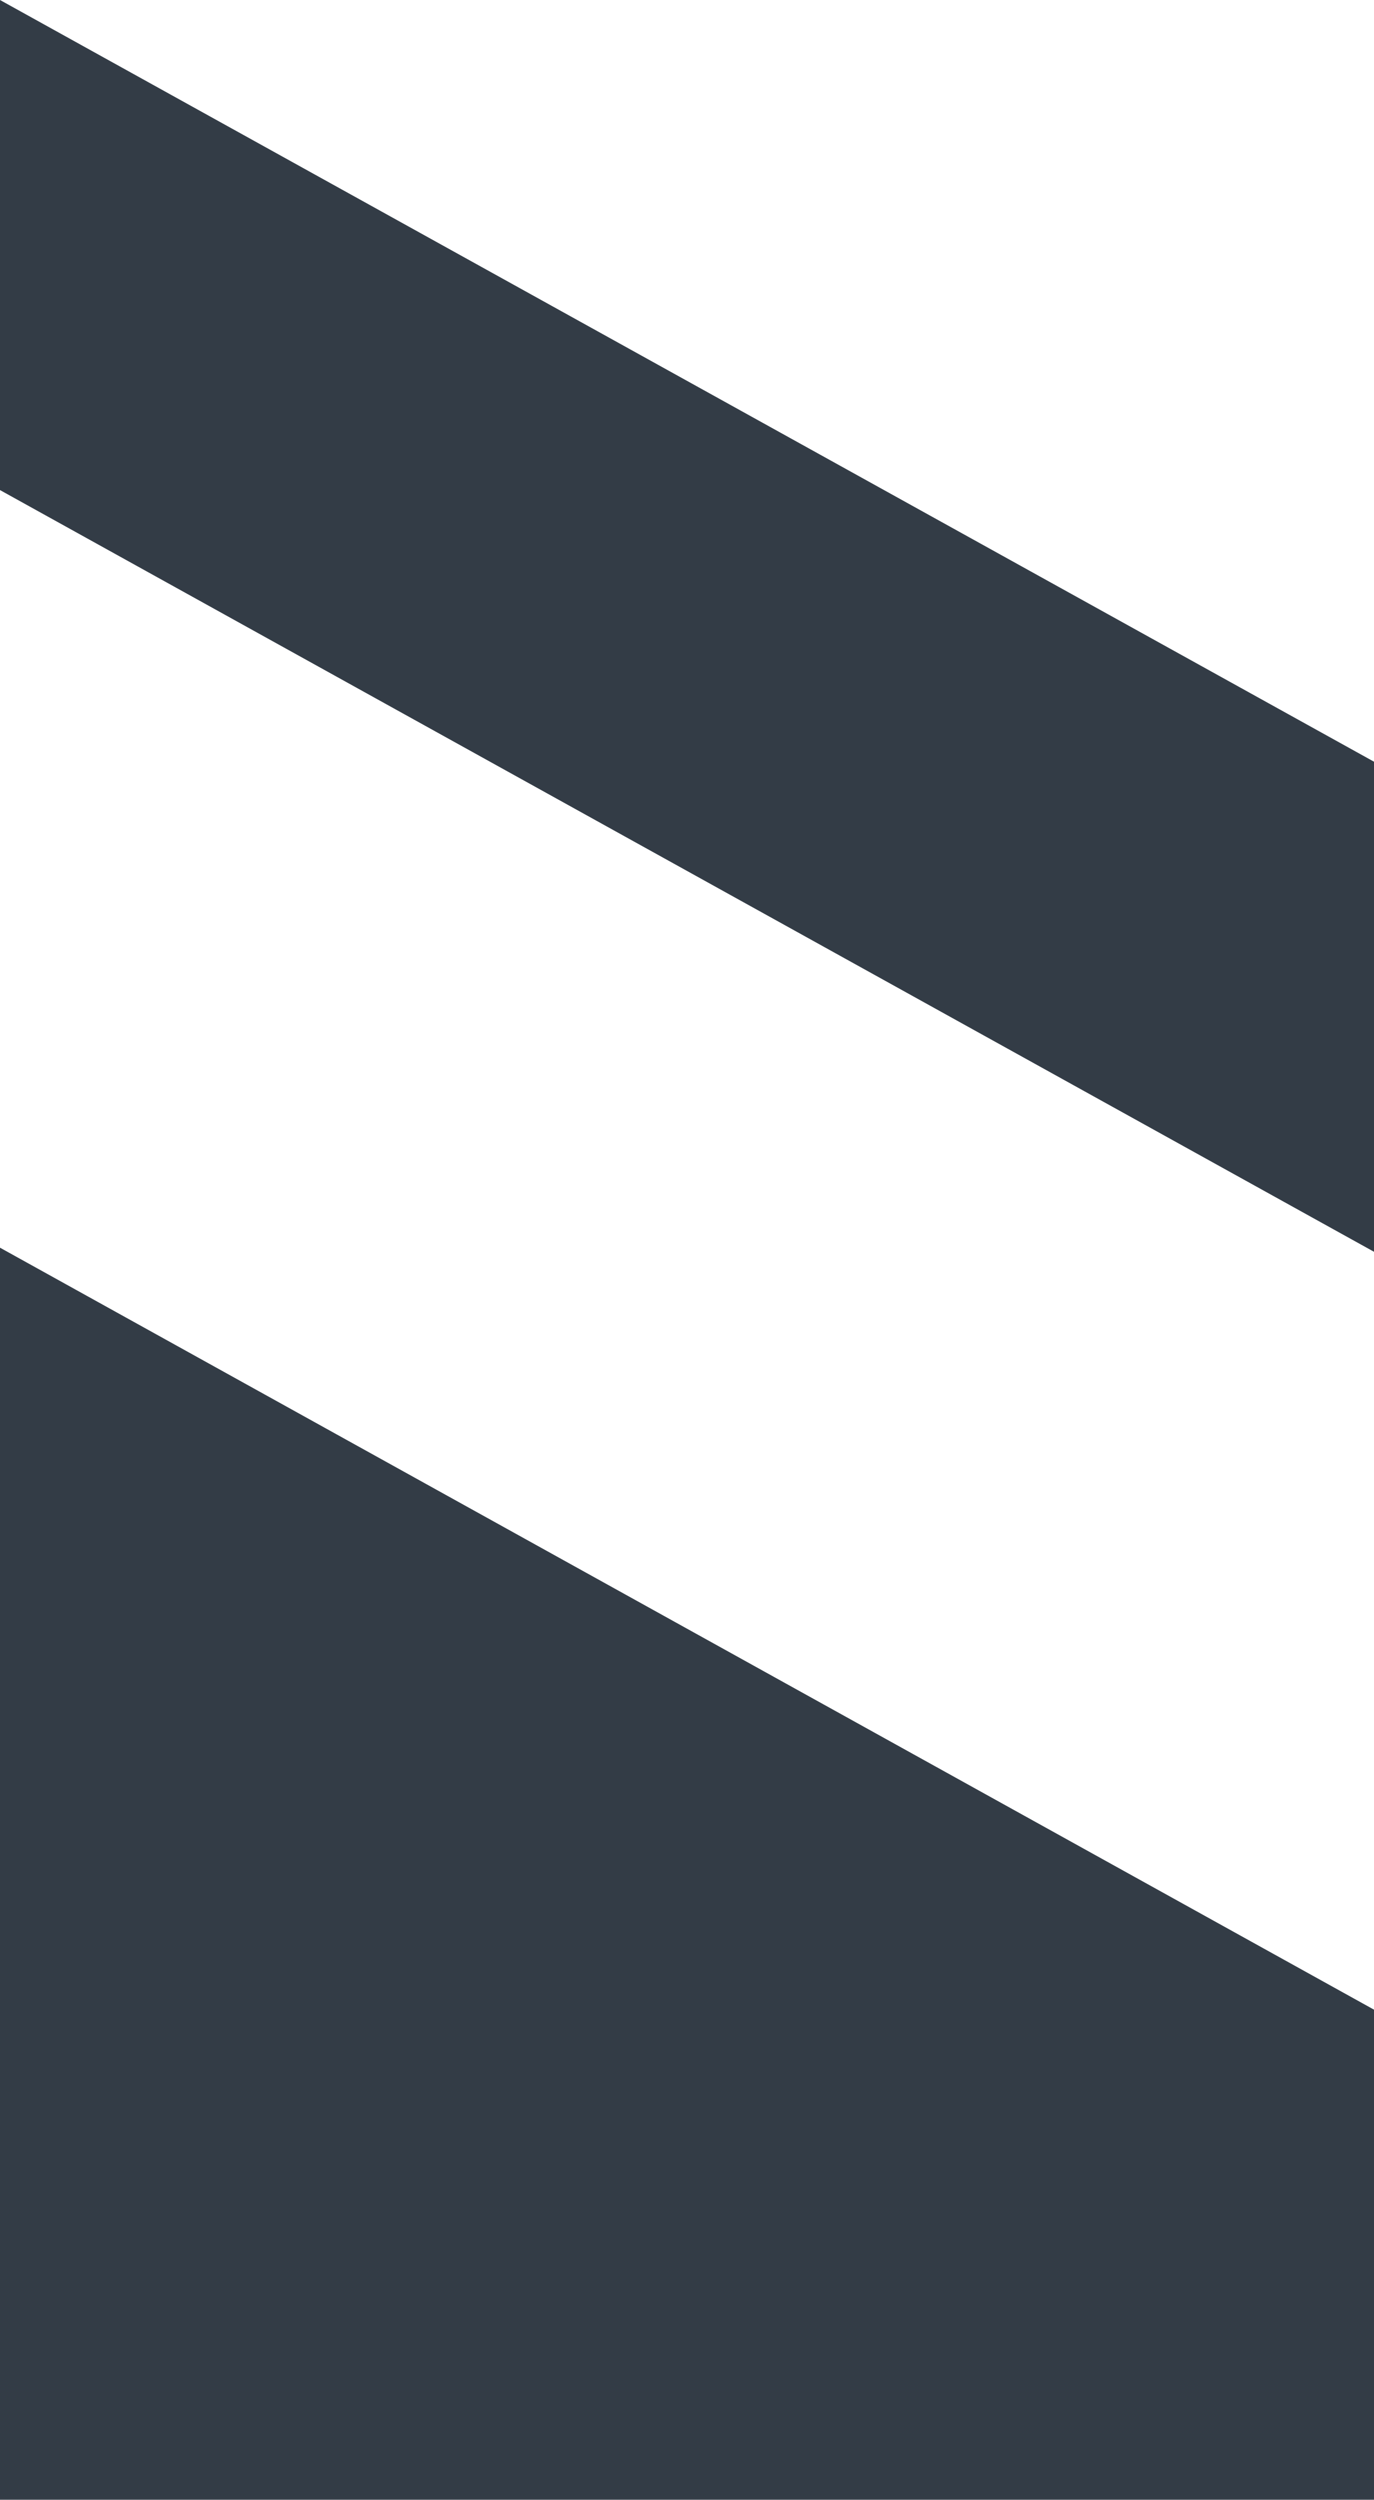 <?xml version="1.0" encoding="UTF-8"?>
<svg id="Layer_2" xmlns="http://www.w3.org/2000/svg" xmlns:xlink="http://www.w3.org/1999/xlink" viewBox="0 0 50.39 91.66">
  <defs>
    <style>
      .cls-1 {
        fill: none;
      }

      .cls-2 {
        fill: #333c46;
      }

      .cls-3 {
        clip-path: url(#clippath);
      }
    </style>
    <clipPath id="clippath">
      <rect class="cls-1" width="50.39" height="91.66"/>
    </clipPath>
  </defs>
  <g id="Logos">
    <g class="cls-3">
      <polygon class="cls-2" points="50.39 45.9 0 17.97 0 0 50.39 27.93 50.39 45.9"/>
      <polygon class="cls-2" points="50.39 91.66 0 91.66 0 45.75 50.39 73.69 50.39 91.66"/>
    </g>
  </g>
</svg>